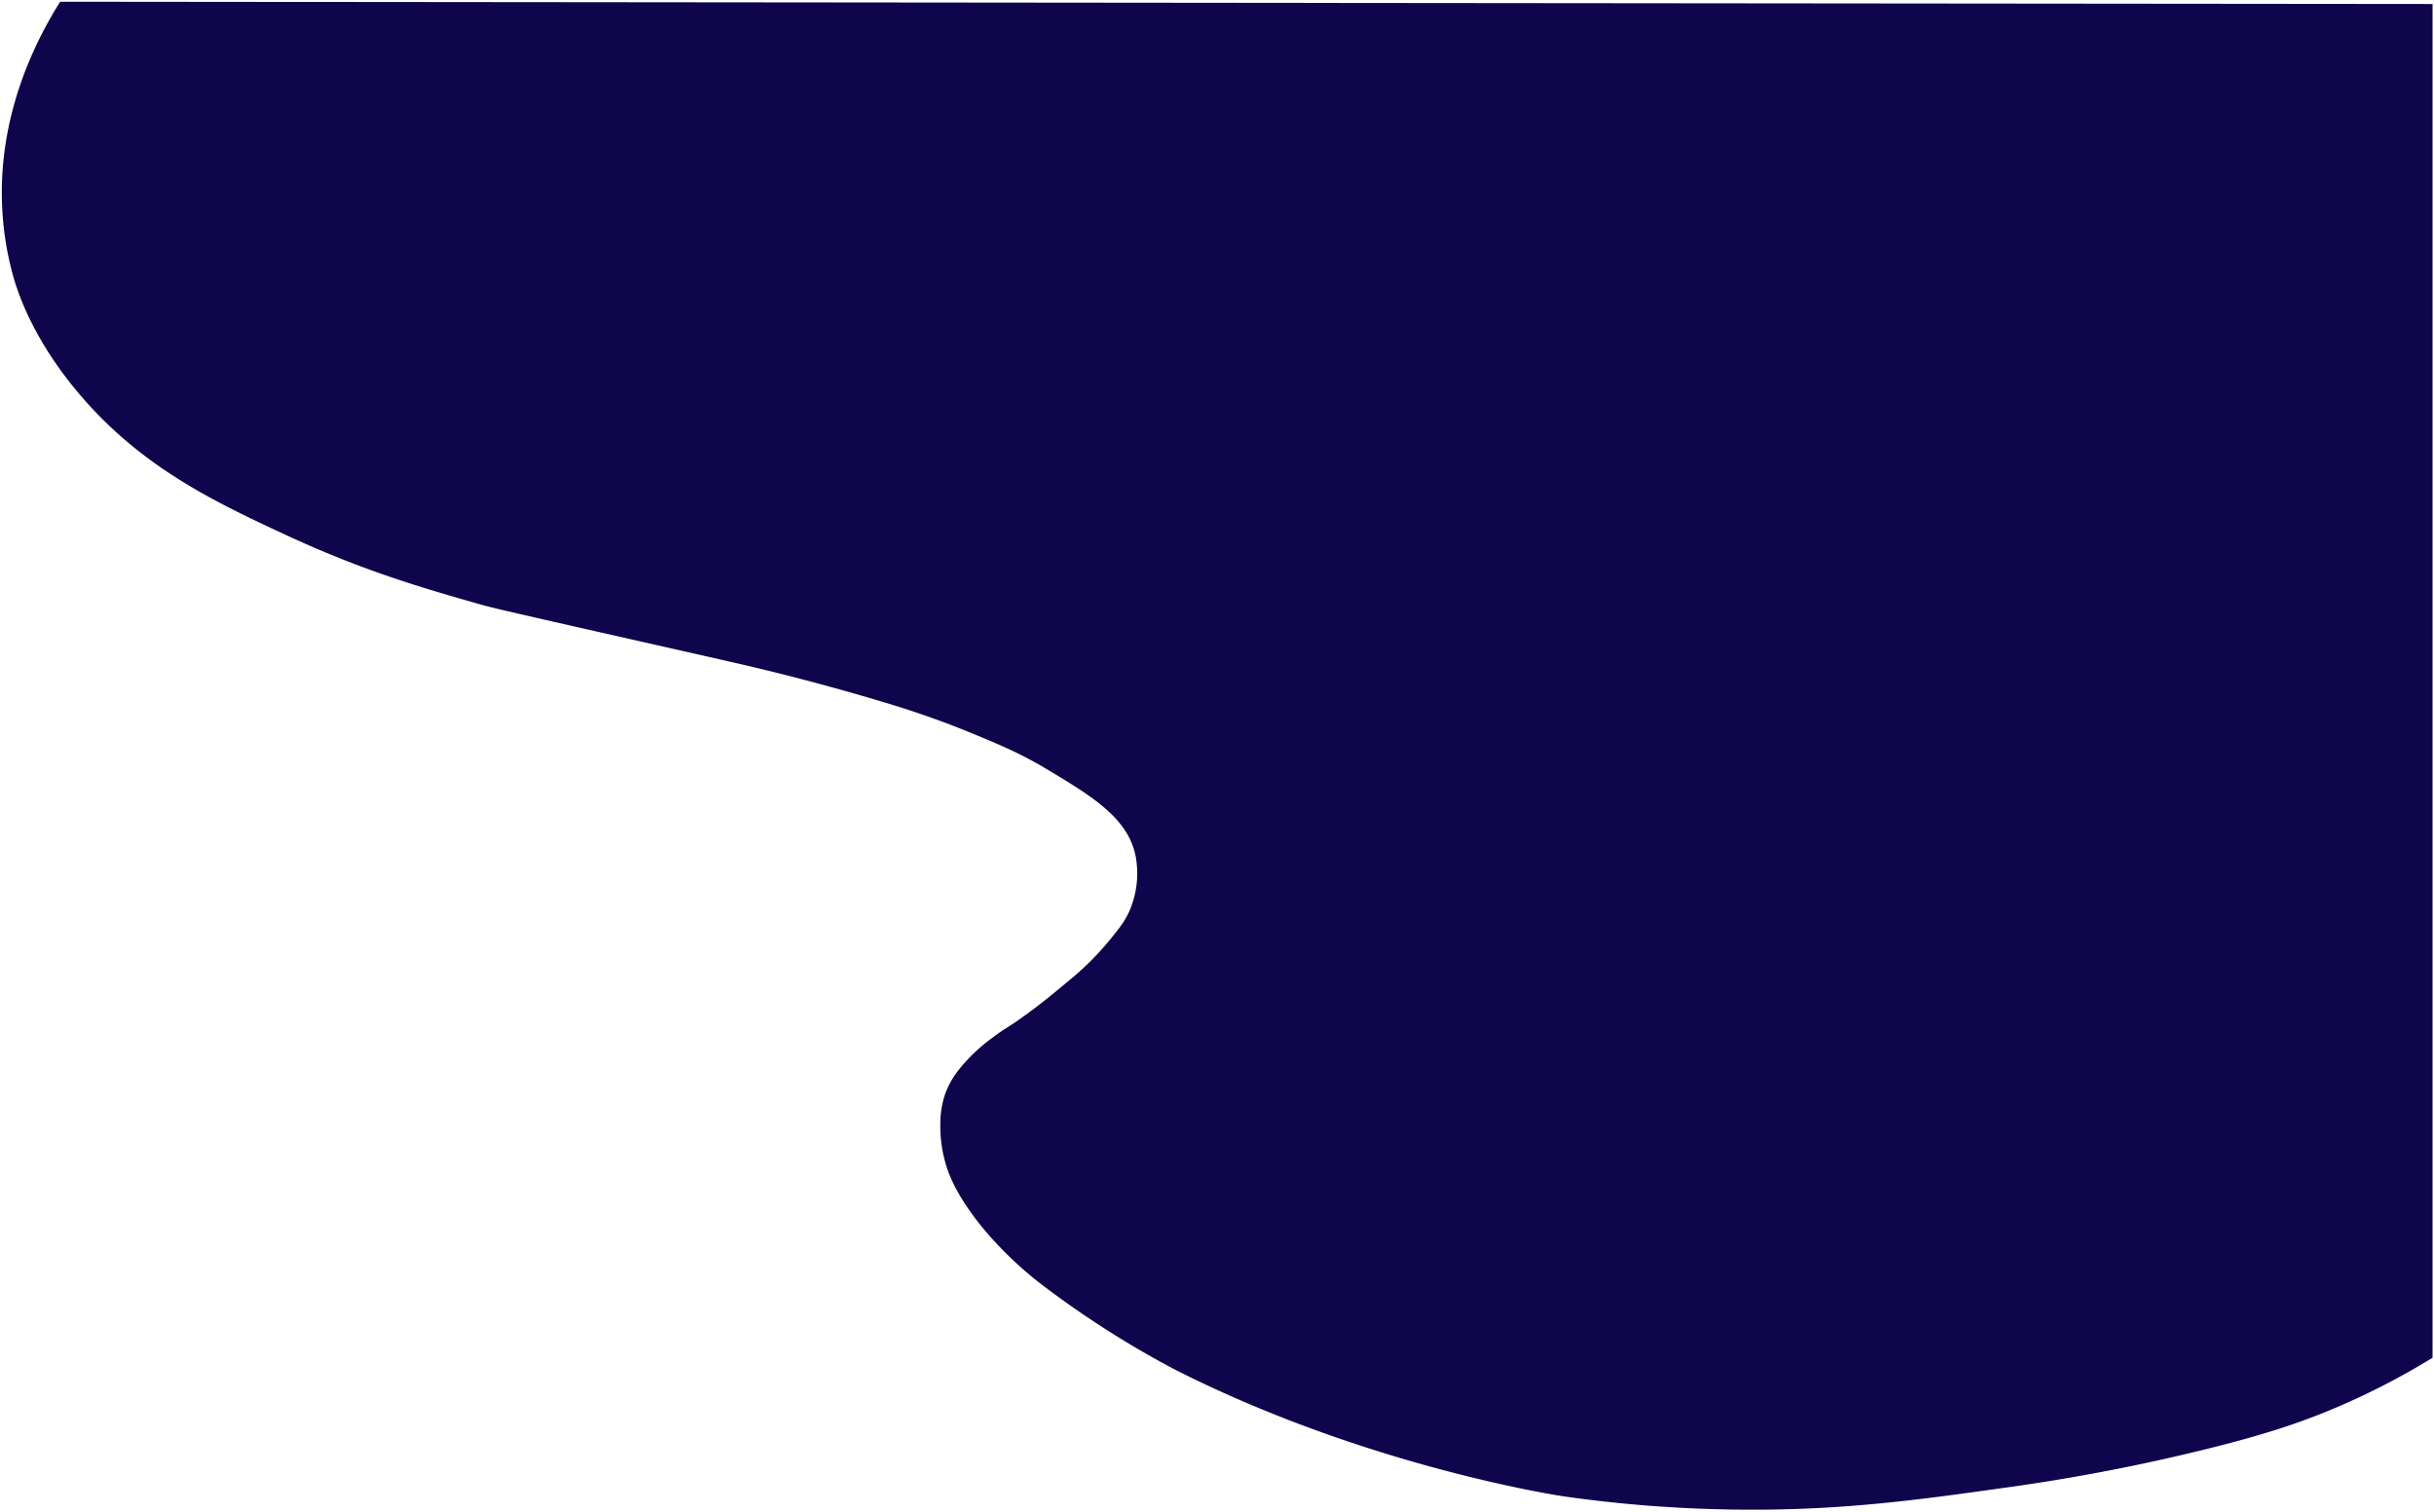 <svg id="Layer_1" className="w-full" dataName="Layer 1" xmlns="http://www.w3.org/2000/svg" xmlnsXlink="http://www.w3.org/1999/xlink" viewBox="0 0 1028.45 638.8"><defs><style>.cls-1 </style></defs><title>1</title><path class="cls-1" fill = "#0f054c" d="M25.42.73C15.72,16.13.17,46,.79,83.48a131.47,131.47,0,0,0,5,34c2.14,7.23,8.48,26.22,27.5,48.75,26.32,31.15,57.26,45.83,88.92,60.46,31.27,14.44,56.32,21.72,78.83,28.16,8.08,2.31,10,2.71,107.84,24.84,7.34,1.66,32.37,7.37,63.33,16.66a389.33,389.33,0,0,1,38.5,13.5c11.4,4.72,20.47,8.47,31.5,15.09,19.09,11.45,34.54,20.71,37.67,37a40,40,0,0,1-2.59,22.83c-2,4.54-4.48,7.63-8.33,12.33a120.85,120.85,0,0,1-15,15.32l-.62.52c-7,5.84-14.34,12-22.92,18-5.76,4-5.65,3.49-10,6.75a74.76,74.76,0,0,0-11.33,9.75c-3.33,3.62-7.69,8.37-10.09,15.91a38.58,38.58,0,0,0-1.66,10.84A56.34,56.34,0,0,0,400,493.1c.87,2.76,4.88,14.89,20.75,32a156.73,156.73,0,0,0,21.5,19.25,403.69,403.69,0,0,0,54.5,34.5c81.59,41.26,163.75,53.38,163.75,53.38a560.26,560.26,0,0,0,66.25,5.5c47.09,1.17,82.13-3.74,120.5-9.13a817.63,817.63,0,0,0,87.75-17c21.79-5.5,36.23-10.17,51.25-16.5a305.34,305.34,0,0,0,41.59-21.41V1.69Z"/></svg>